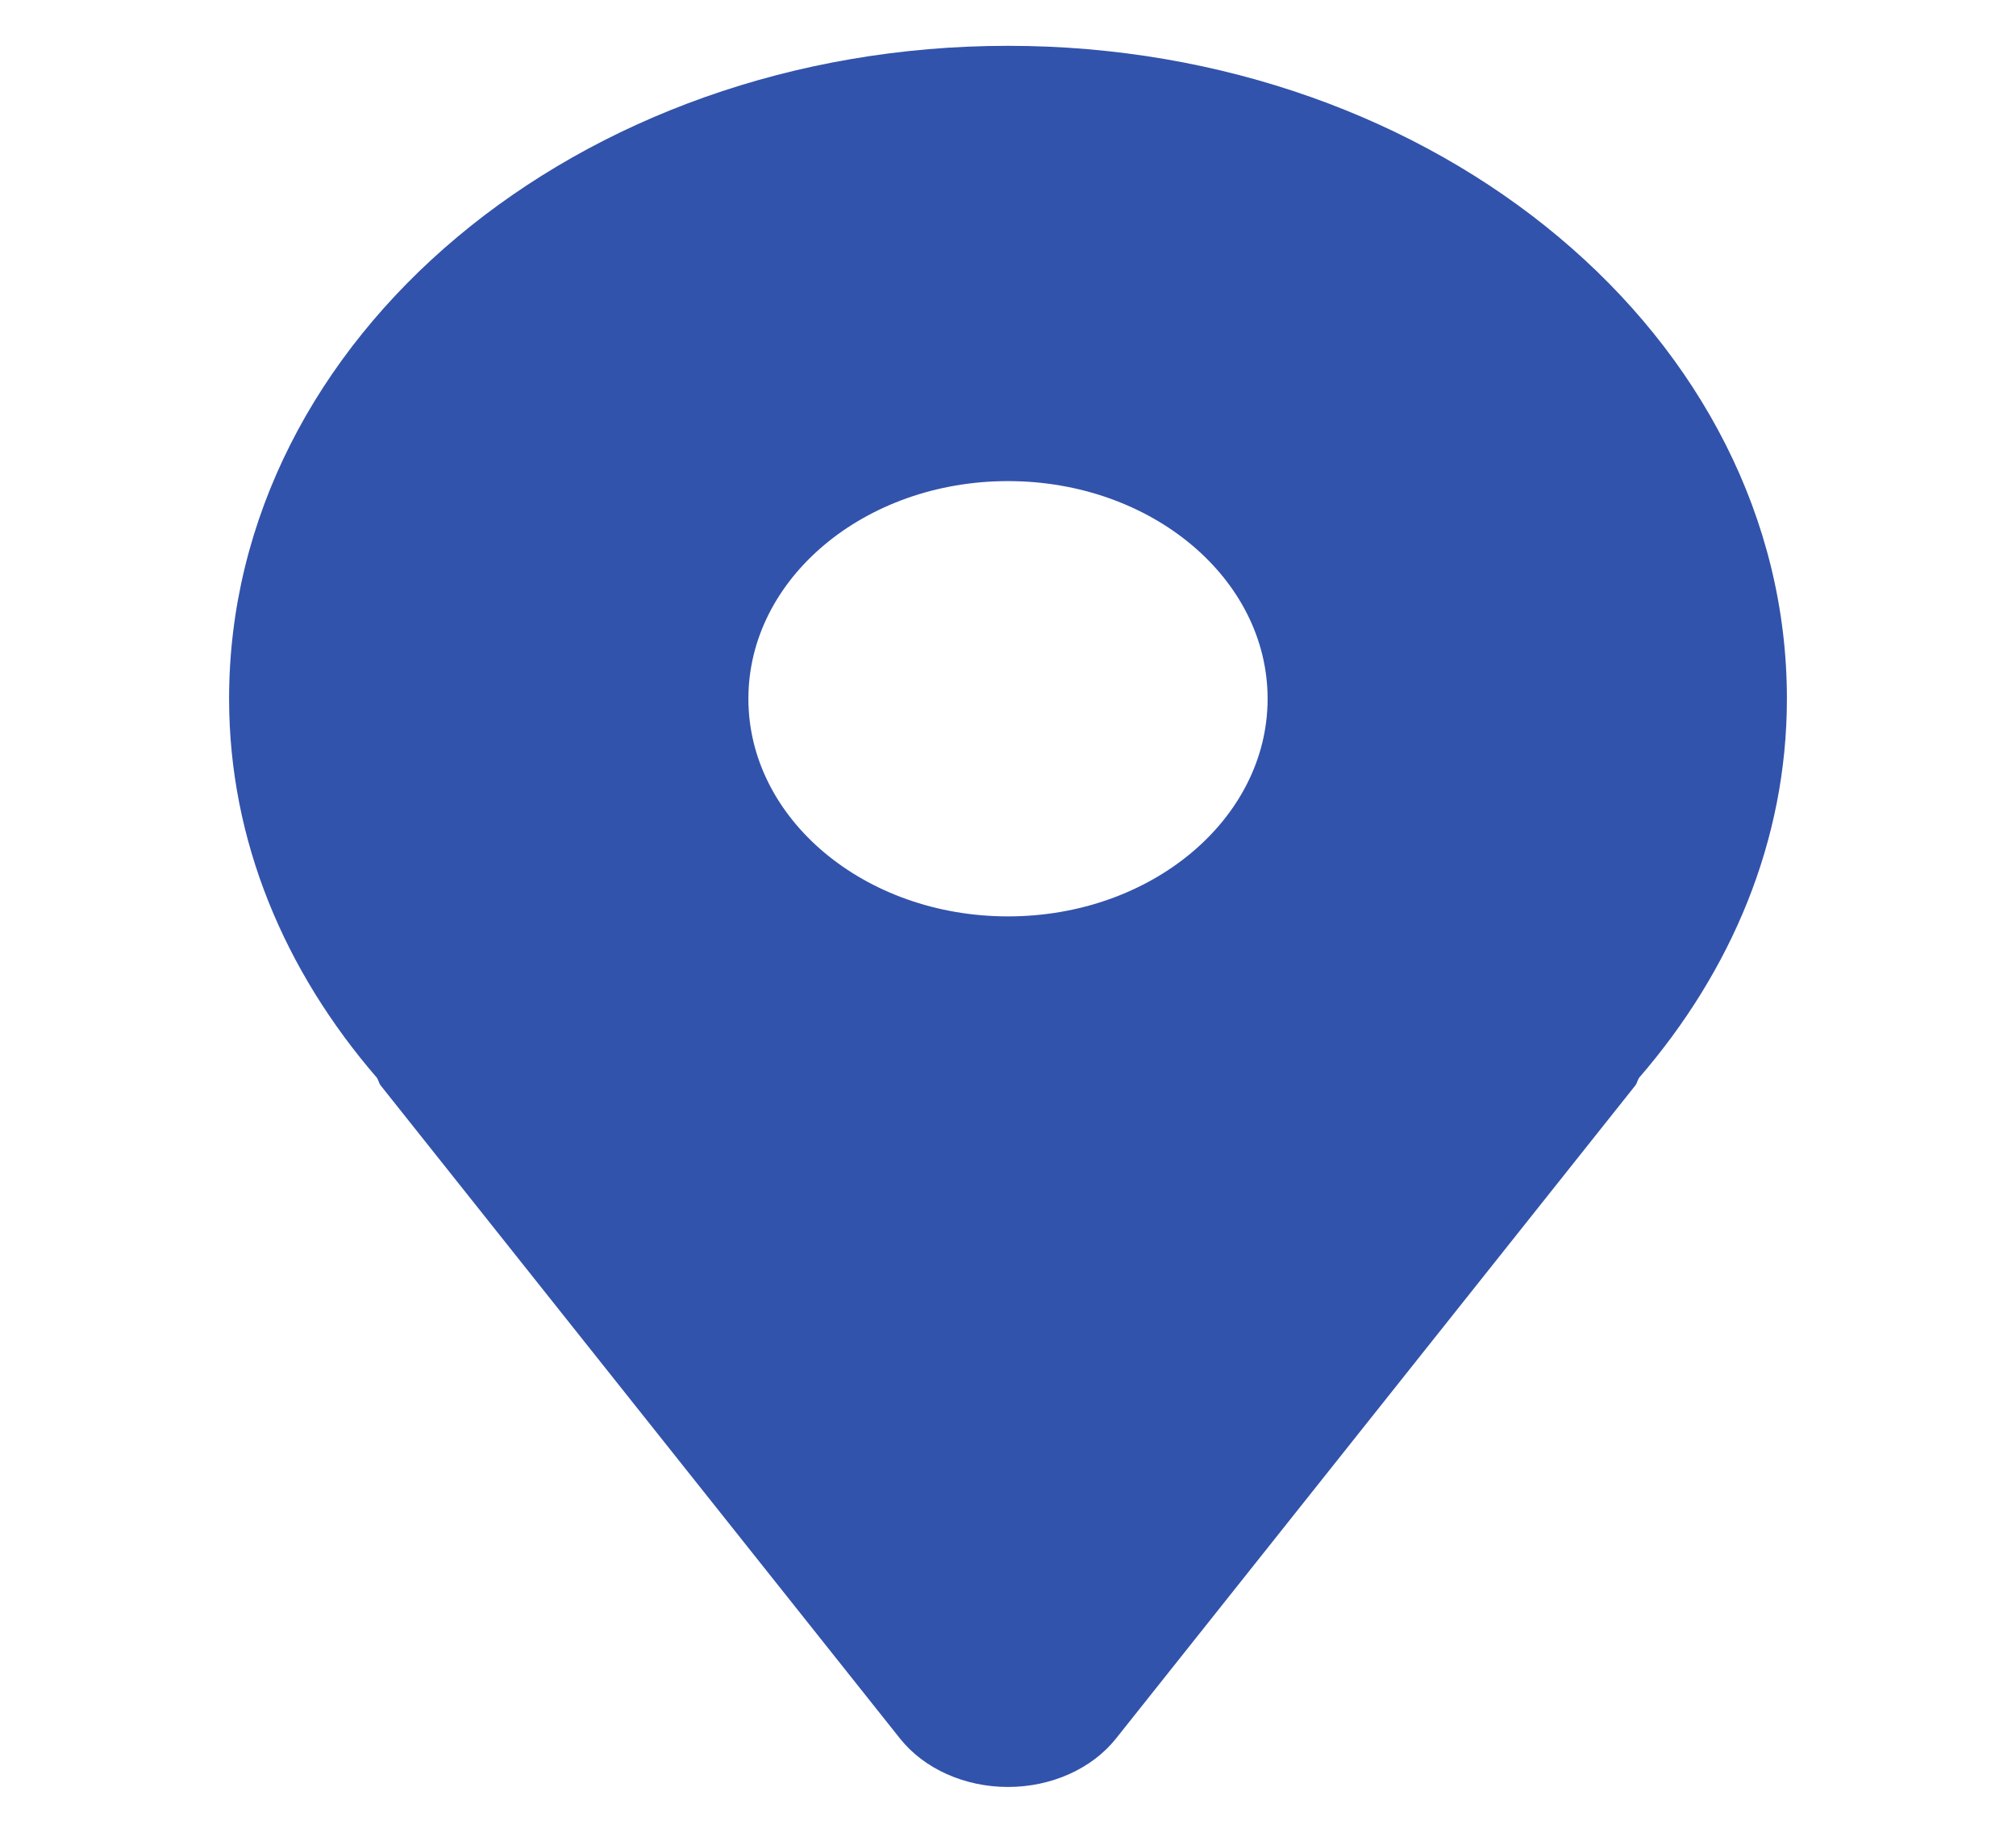 <svg width="22" height="20" viewBox="0 0 22 20" fill="none" xmlns="http://www.w3.org/2000/svg">
<path d="M11 0.5C6.306 0.5 2.5 3.69 2.5 7.625C2.5 9.174 3.106 10.596 4.113 11.761C4.131 11.788 4.134 11.819 4.155 11.846L9.821 18.971C10.084 19.302 10.527 19.5 11 19.5C11.473 19.5 11.916 19.302 12.179 18.971L17.845 11.846C17.866 11.819 17.869 11.788 17.887 11.761C18.894 10.596 19.5 9.174 19.5 7.625C19.5 3.69 15.694 0.5 11 0.5ZM11 10C9.435 10 8.167 8.937 8.167 7.625C8.167 6.313 9.435 5.25 11 5.25C12.565 5.25 13.833 6.313 13.833 7.625C13.833 8.937 12.565 10 11 10Z" fill="#3253AB"/>
</svg>
